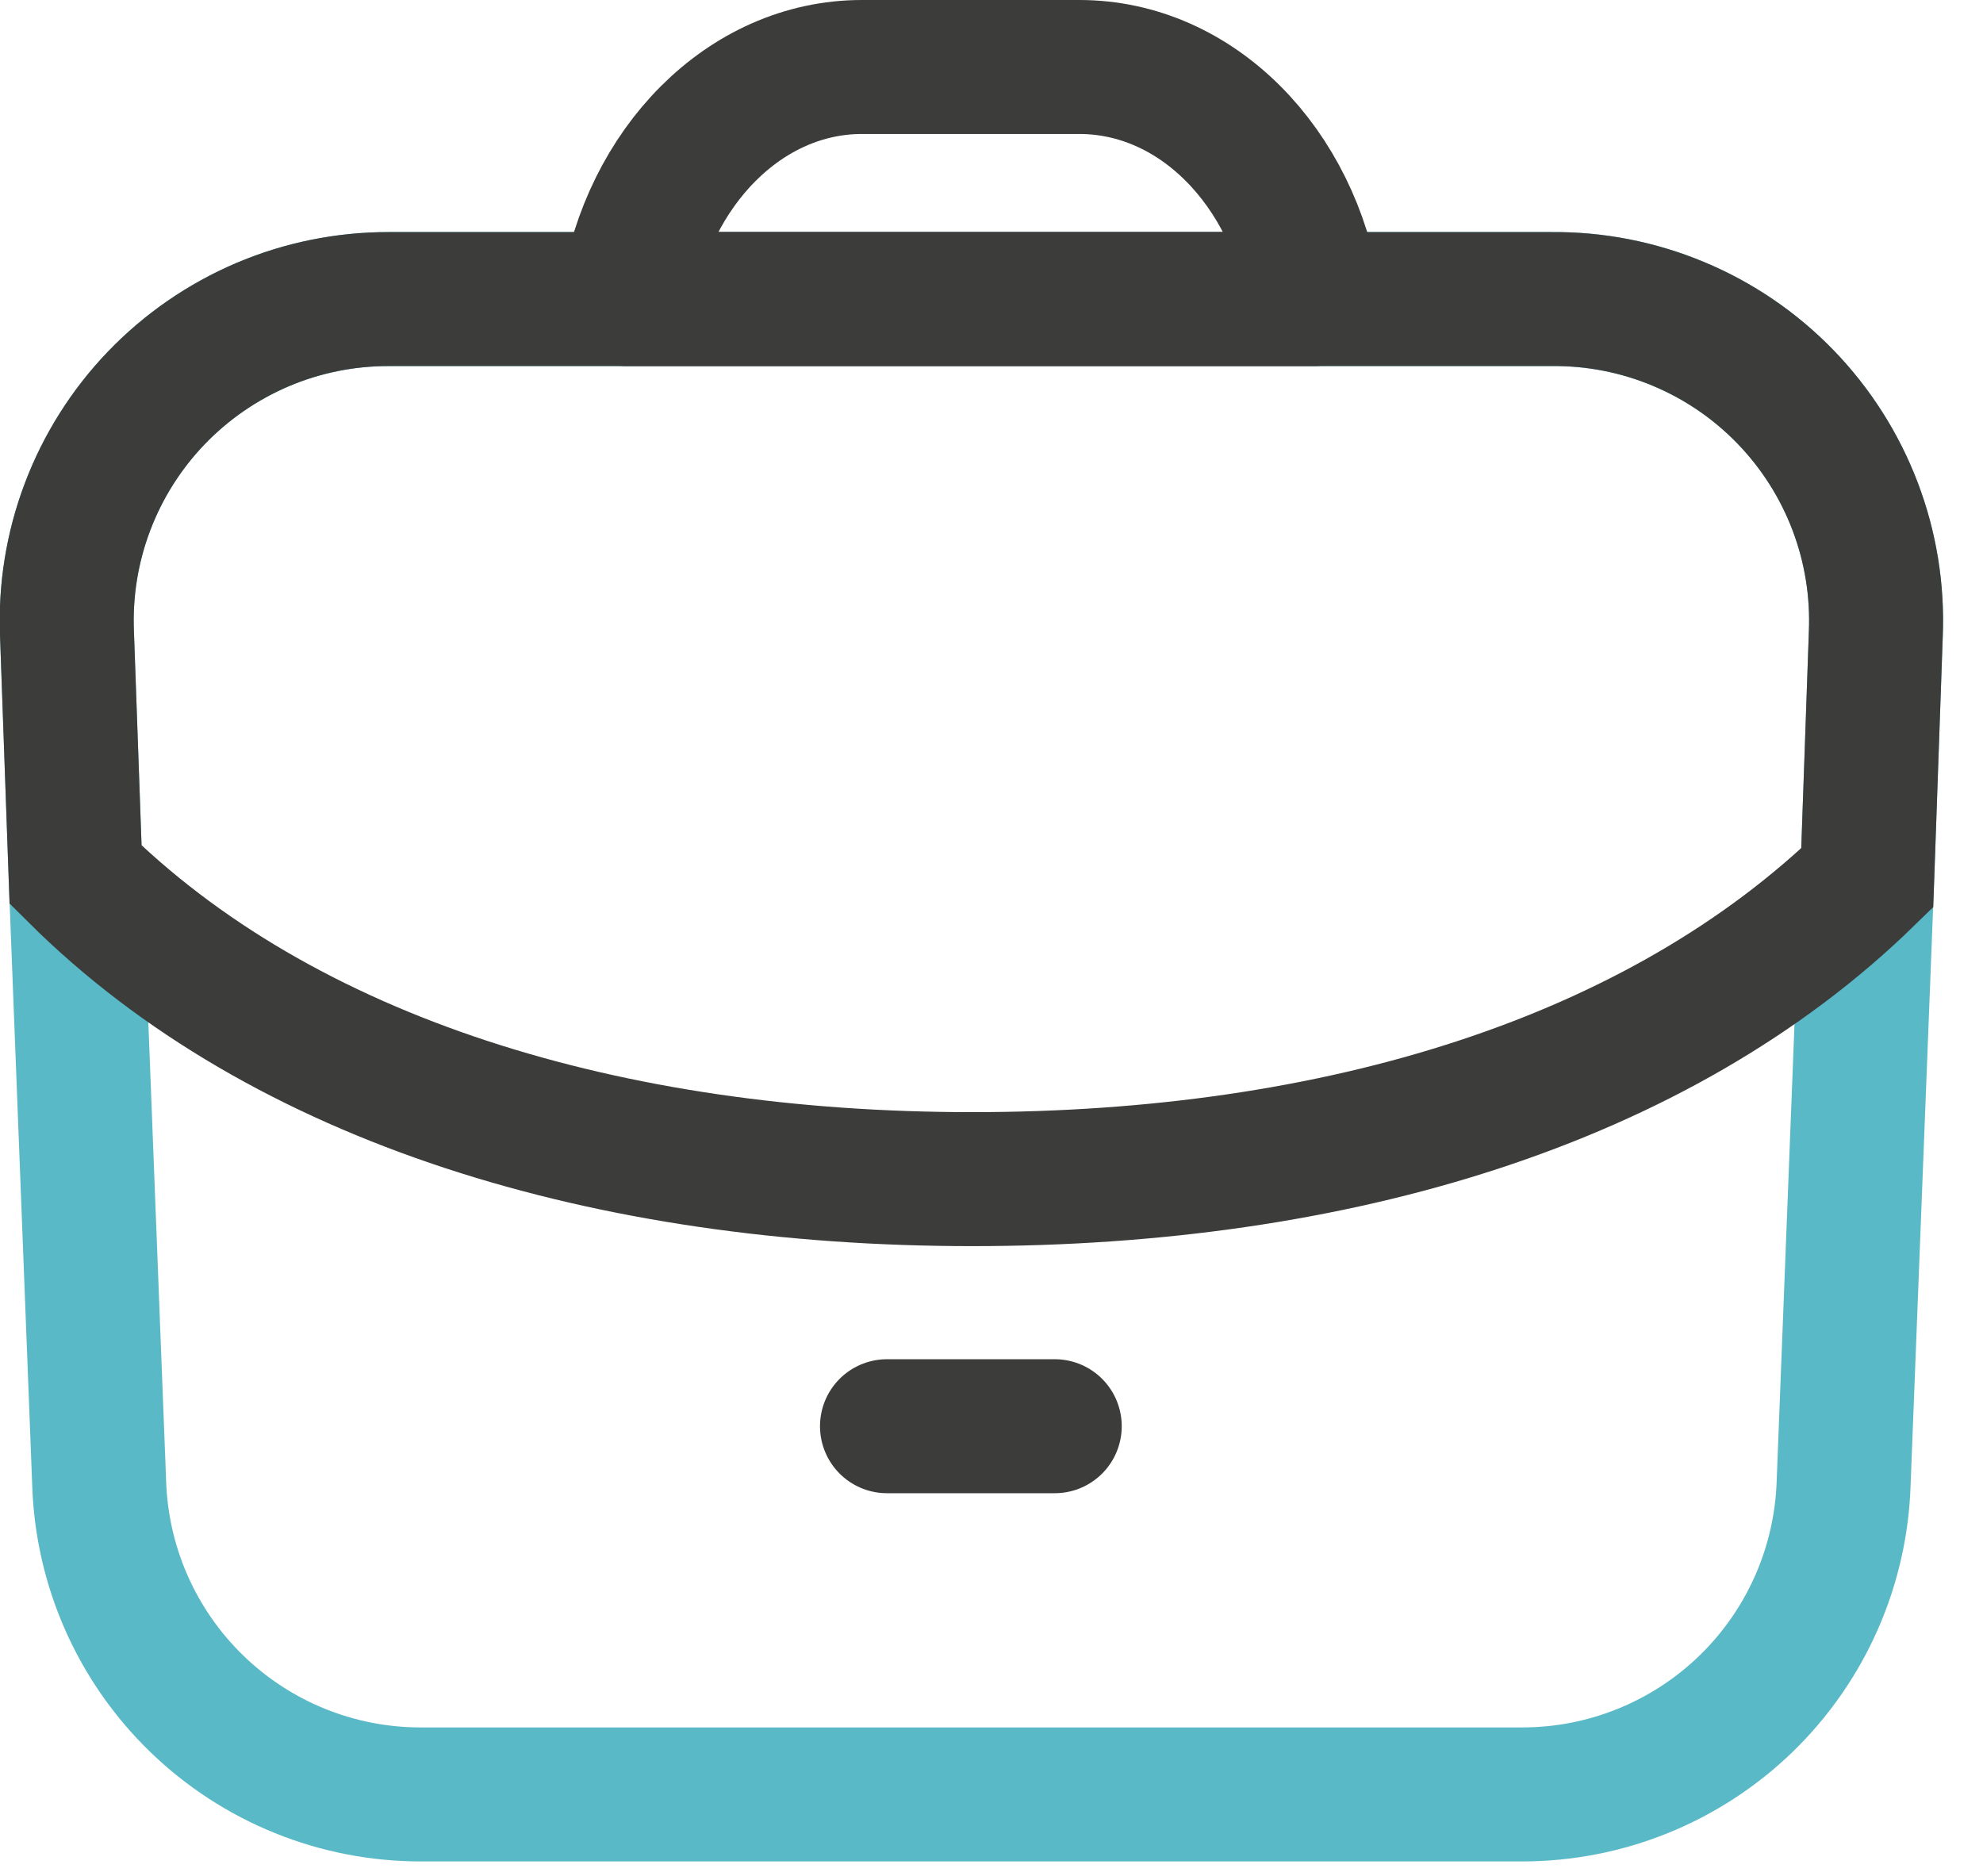 <svg width="37" height="35" viewBox="0 0 37 35" fill="none" xmlns="http://www.w3.org/2000/svg">
<path d="M16.55 26.61H19.68" stroke="#3C3C3B" stroke-width="2.5" stroke-miterlimit="10" stroke-linecap="round"/>
<path d="M35 11.83L34.84 16.38L34.4 27.66C34.353 29.22 33.7 30.7 32.58 31.787C31.46 32.873 29.96 33.481 28.4 33.48H7.85C6.289 33.481 4.79 32.873 3.67 31.787C2.549 30.7 1.897 29.22 1.85 27.66L1.41 16.32L1.25 11.83C1.216 11.021 1.346 10.214 1.633 9.457C1.919 8.7 2.356 8.009 2.916 7.425C3.477 6.841 4.15 6.377 4.894 6.059C5.639 5.742 6.44 5.579 7.25 5.58H28.94C29.754 5.571 30.562 5.728 31.314 6.042C32.066 6.355 32.746 6.818 33.313 7.403C33.88 7.988 34.322 8.682 34.612 9.443C34.902 10.204 35.034 11.016 35 11.83Z" stroke="#59B9C7" stroke-width="2.5" stroke-linecap="round" stroke-linejoin="round"/>
<path d="M24.52 5.58H11.7C12.08 3.12 13.9 1.25 16.08 1.25H20.14C22.33 1.25 24.14 3.12 24.52 5.58Z" stroke="#3C3C3B" stroke-width="2.5" stroke-linecap="round" stroke-linejoin="round"/>
<path d="M35 11.83L34.84 16.38C30.93 20.19 24.91 22 18.14 22C11.37 22 5.28 20.17 1.41 16.32L1.25 11.83C1.216 11.021 1.346 10.214 1.633 9.457C1.919 8.7 2.356 8.009 2.916 7.425C3.477 6.841 4.15 6.377 4.894 6.059C5.639 5.742 6.44 5.579 7.25 5.58H28.94C29.754 5.571 30.562 5.728 31.314 6.042C32.066 6.355 32.746 6.818 33.313 7.403C33.88 7.988 34.322 8.682 34.612 9.443C34.902 10.204 35.034 11.016 35 11.83Z" stroke="#3C3C3B" stroke-width="2.5" stroke-miterlimit="10"/>
</svg>
